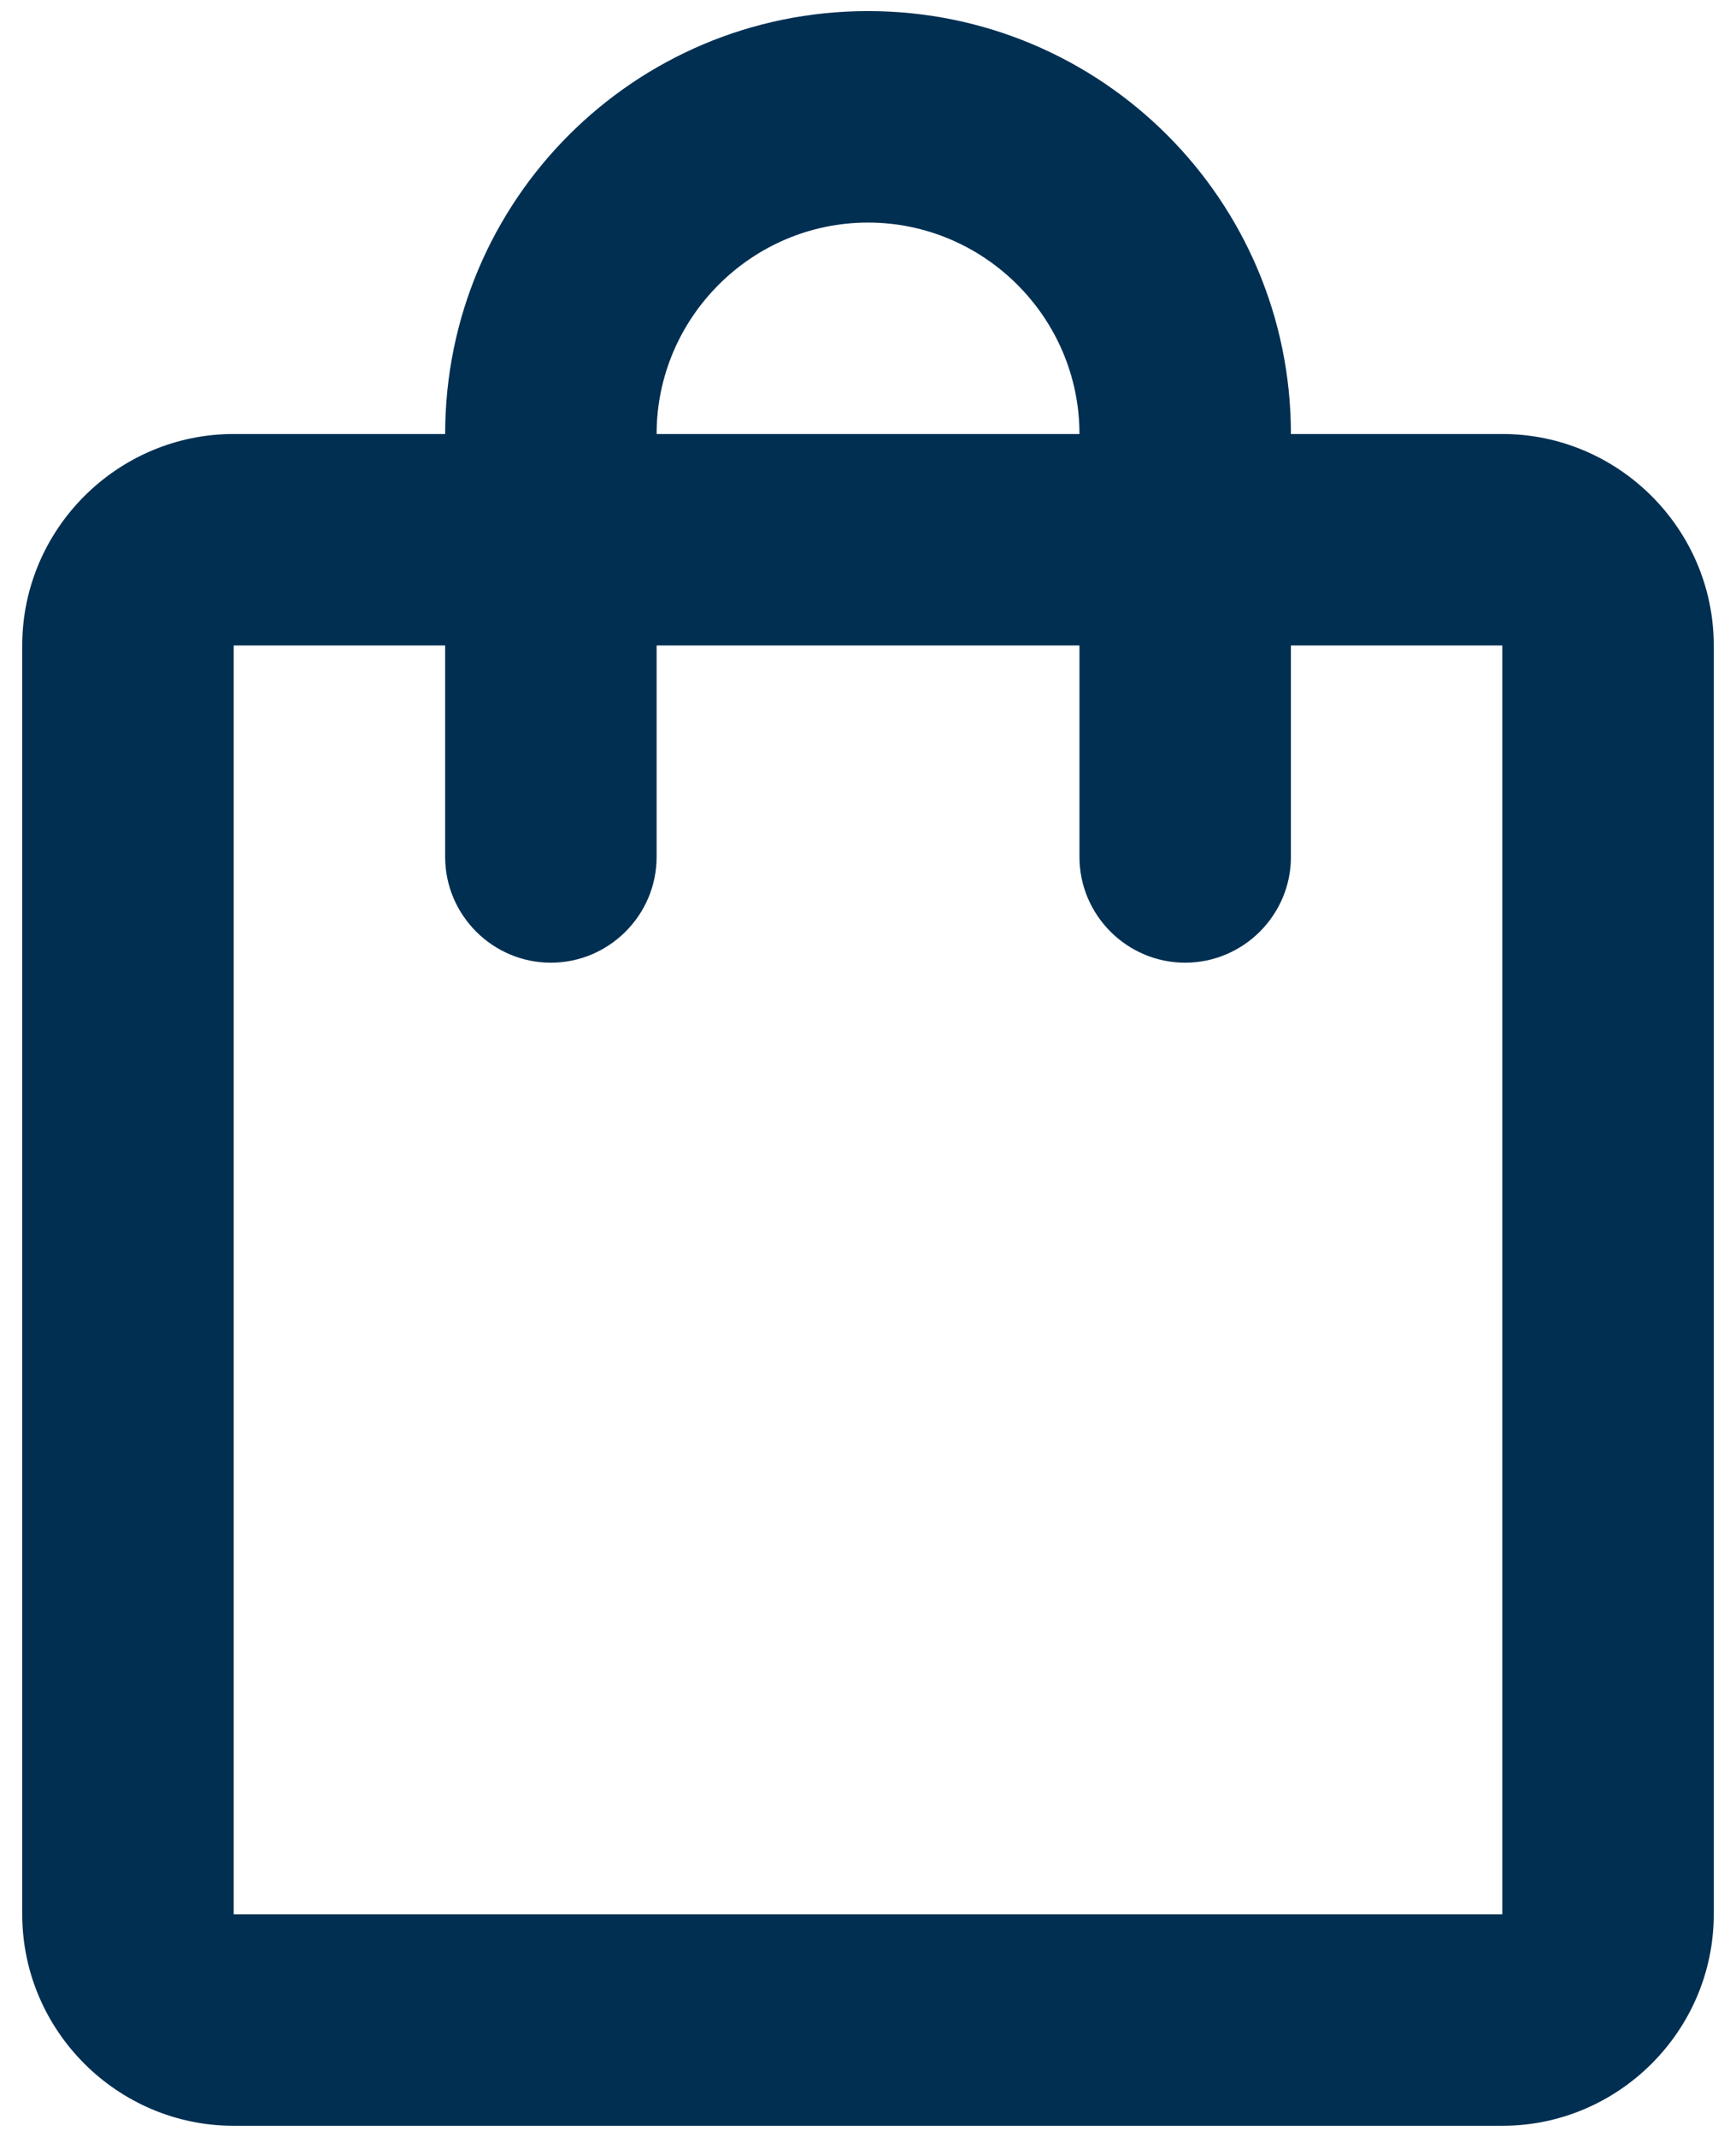 <svg width="26" height="32" viewBox="0 0 26 32" fill="none" xmlns="http://www.w3.org/2000/svg">
<path d="M22.5 6.499H19.334C19.334 3 16.499 0.166 13 0.166C9.501 0.166 6.667 3 6.667 6.499H3.5C1.758 6.499 0.333 7.924 0.333 9.666V28.666C0.333 30.408 1.758 31.833 3.5 31.833H22.5C24.242 31.833 25.667 30.408 25.667 28.666V9.666C25.667 7.924 24.242 6.499 22.5 6.499ZM13 3.333C14.742 3.333 16.167 4.758 16.167 6.499H9.834C9.834 4.758 11.258 3.333 13 3.333ZM22.5 28.666H3.5V9.666H6.667V12.833C6.667 13.704 7.379 14.416 8.25 14.416C9.121 14.416 9.834 13.704 9.834 12.833V9.666H16.167V12.833C16.167 13.704 16.879 14.416 17.75 14.416C18.621 14.416 19.334 13.704 19.334 12.833V9.666H22.5V28.666Z" fill="#002F52"/>
</svg>
